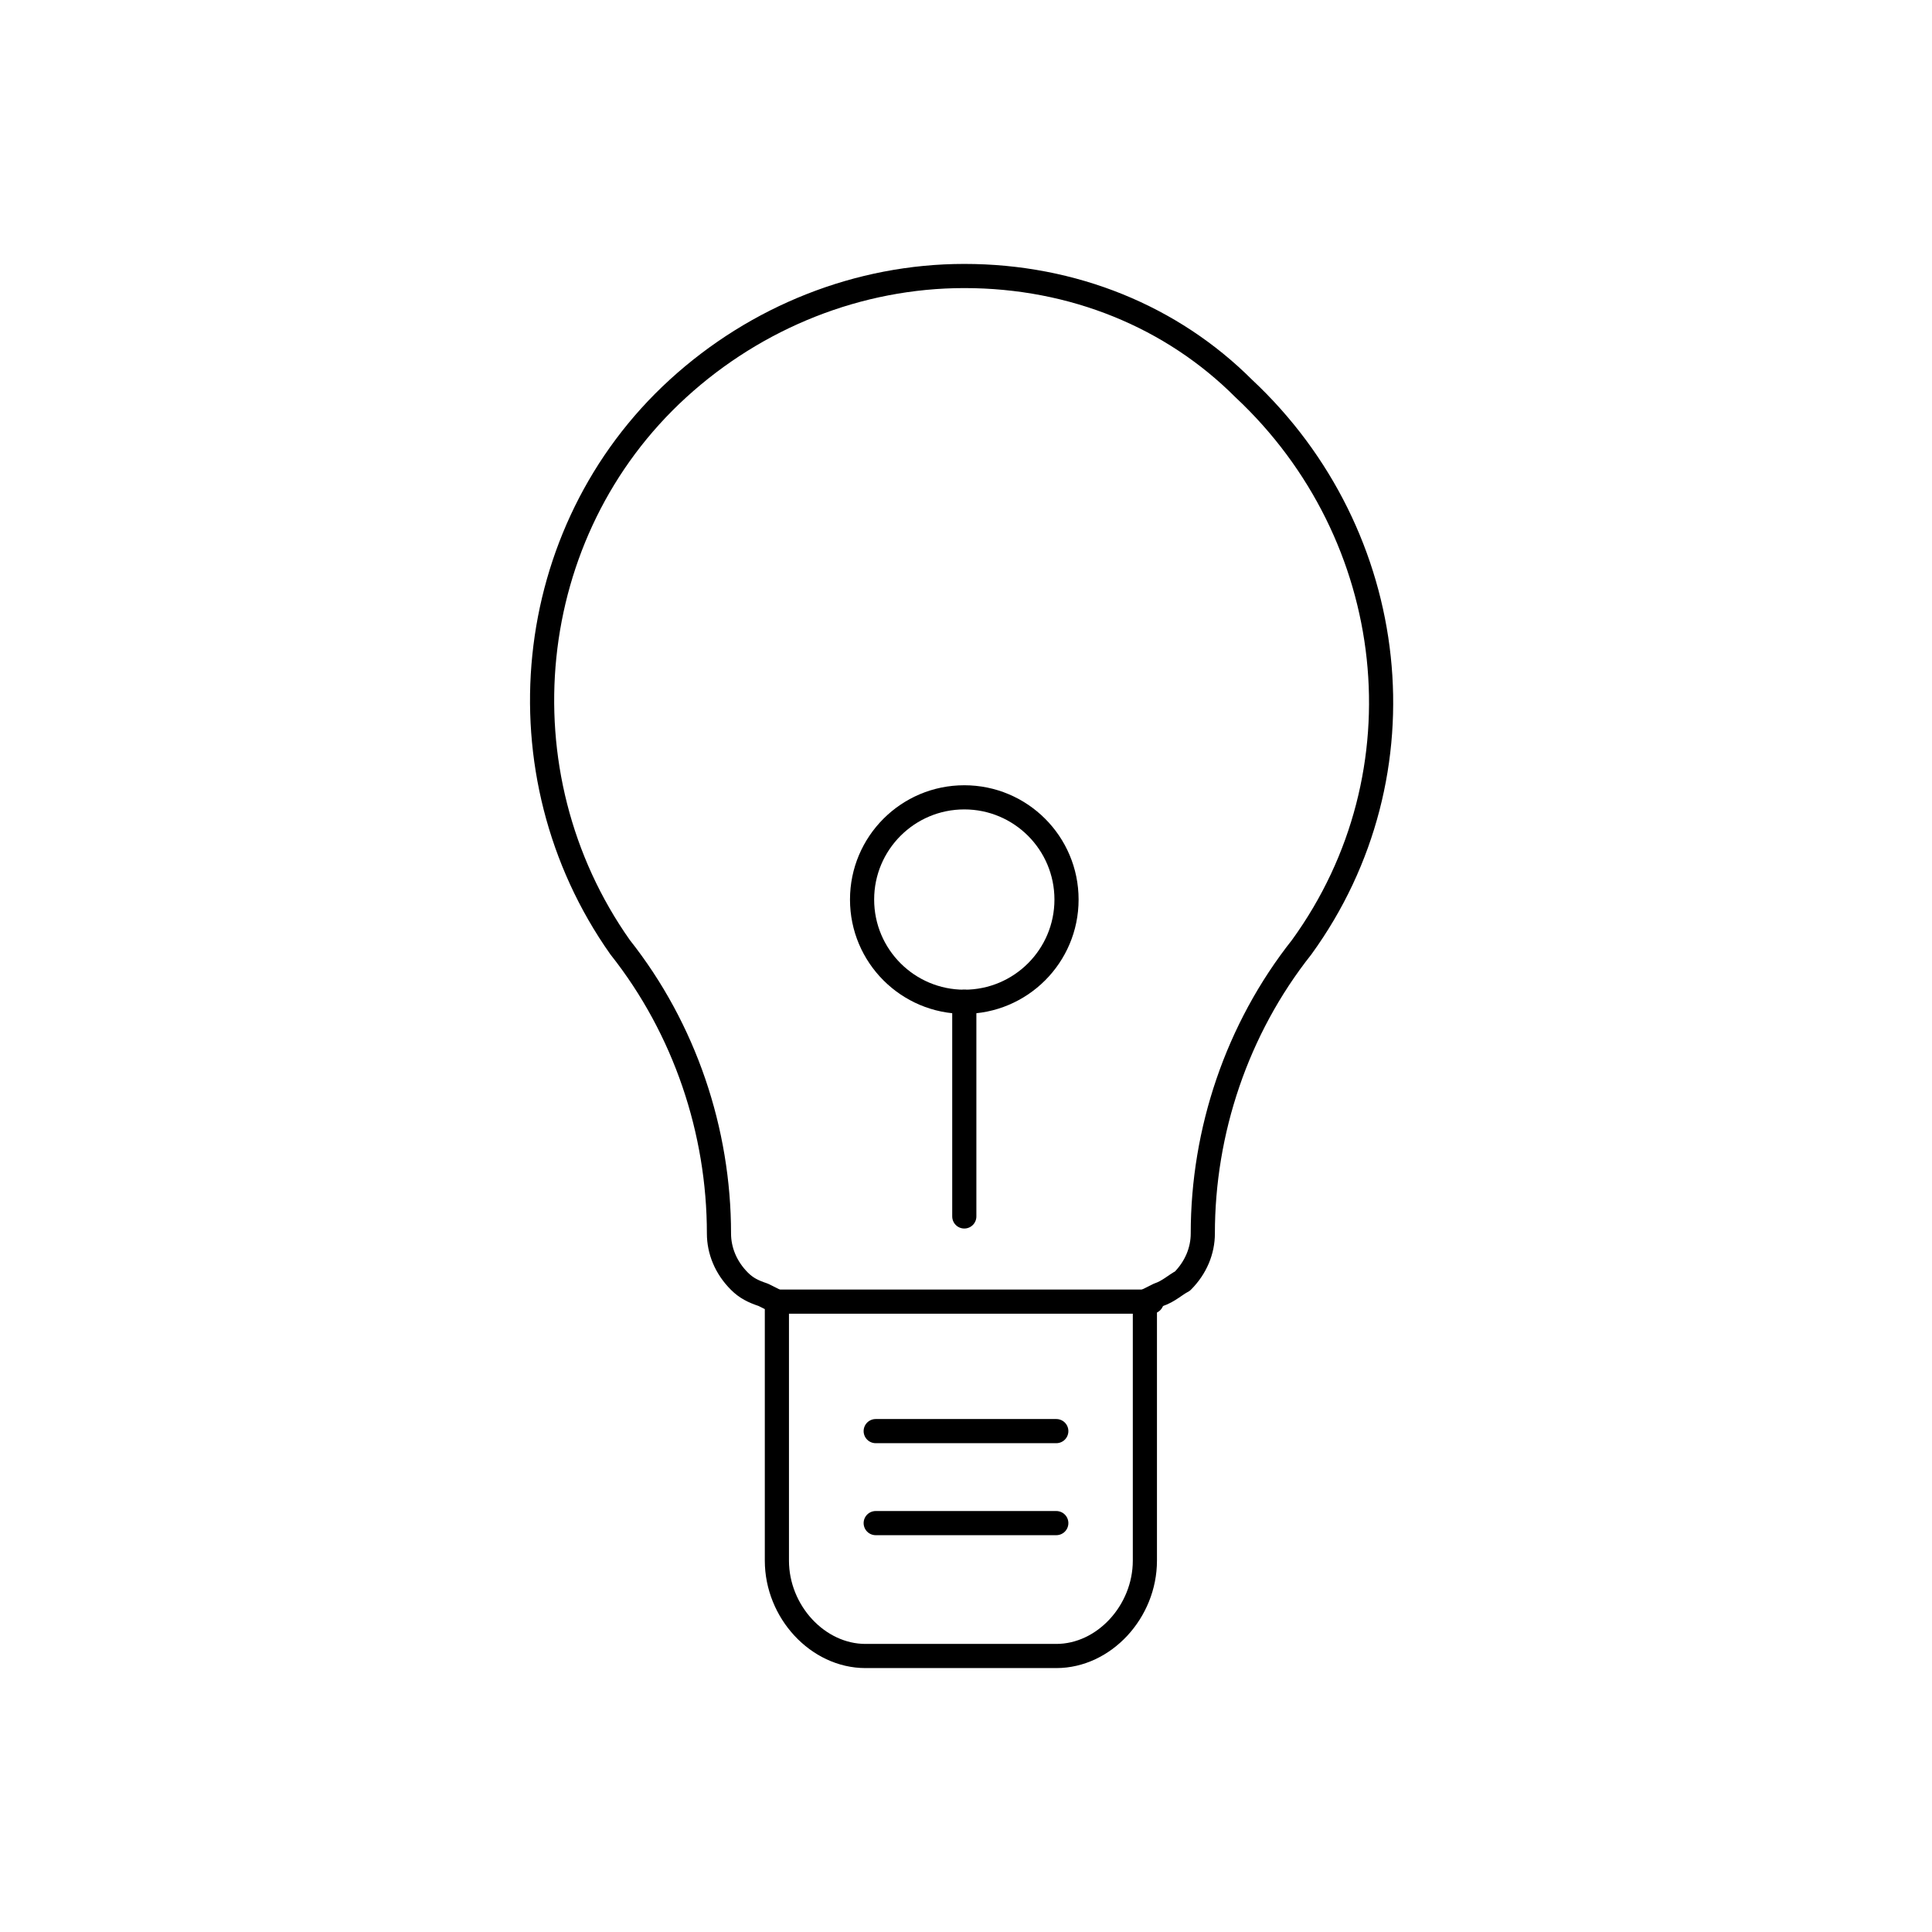 <?xml version="1.0" encoding="utf-8"?>
<svg xmlns="http://www.w3.org/2000/svg" xmlns:xlink="http://www.w3.org/1999/xlink" version="1.1" id="Ebene_1" x="0px" y="0px" viewBox="0 0 56.7 56.7" style="enable-background:new 0 0 56.7 56.7;">
<style type="text/css">
	.st0{fill:none;stroke:#000000;stroke-width:0.709;stroke-linecap:round;stroke-linejoin:round;stroke-miterlimit:2;}
</style>
<g>
	<g>
		<g>
			<path class="st0" d="M28.3,8.1c-3.1,0-6.1,1.2-8.4,3.3c-4.6,4.2-5.3,11.3-1.7,16.4c1.9,2.4,2.9,5.4,2.9,8.4c0,0.5,0.2,1,0.6,1.4&#xA;				c0.2,0.2,0.4,0.3,0.7,0.4l0.4,0.2v7.6c0,1.5,1.2,2.8,2.6,2.8h5.6c1.4,0,2.6-1.3,2.6-2.8v-7.6l0.4-0.2c0.3-0.1,0.5-0.3,0.7-0.4&#xA;				c0.4-0.4,0.6-0.9,0.6-1.4c0-3,1-6,2.9-8.4c3.7-5.1,2.9-12.1-1.7-16.4C34.4,9.3,31.5,8.1,28.3,8.1z"/>
		</g>
	</g>
	<line class="st0" x1="22.9" y1="38.2" x2="33.8" y2="38.2"/>
	<line class="st0" x1="25.7" y1="42" x2="31" y2="42"/>
	<line class="st0" x1="25.7" y1="44.7" x2="31" y2="44.7"/>
	<line class="st0" x1="28.3" y1="35.7" x2="28.3" y2="29.4"/>
	<circle class="st0" cx="28.3" cy="26.4" r="3"/>
</g>
</svg>
